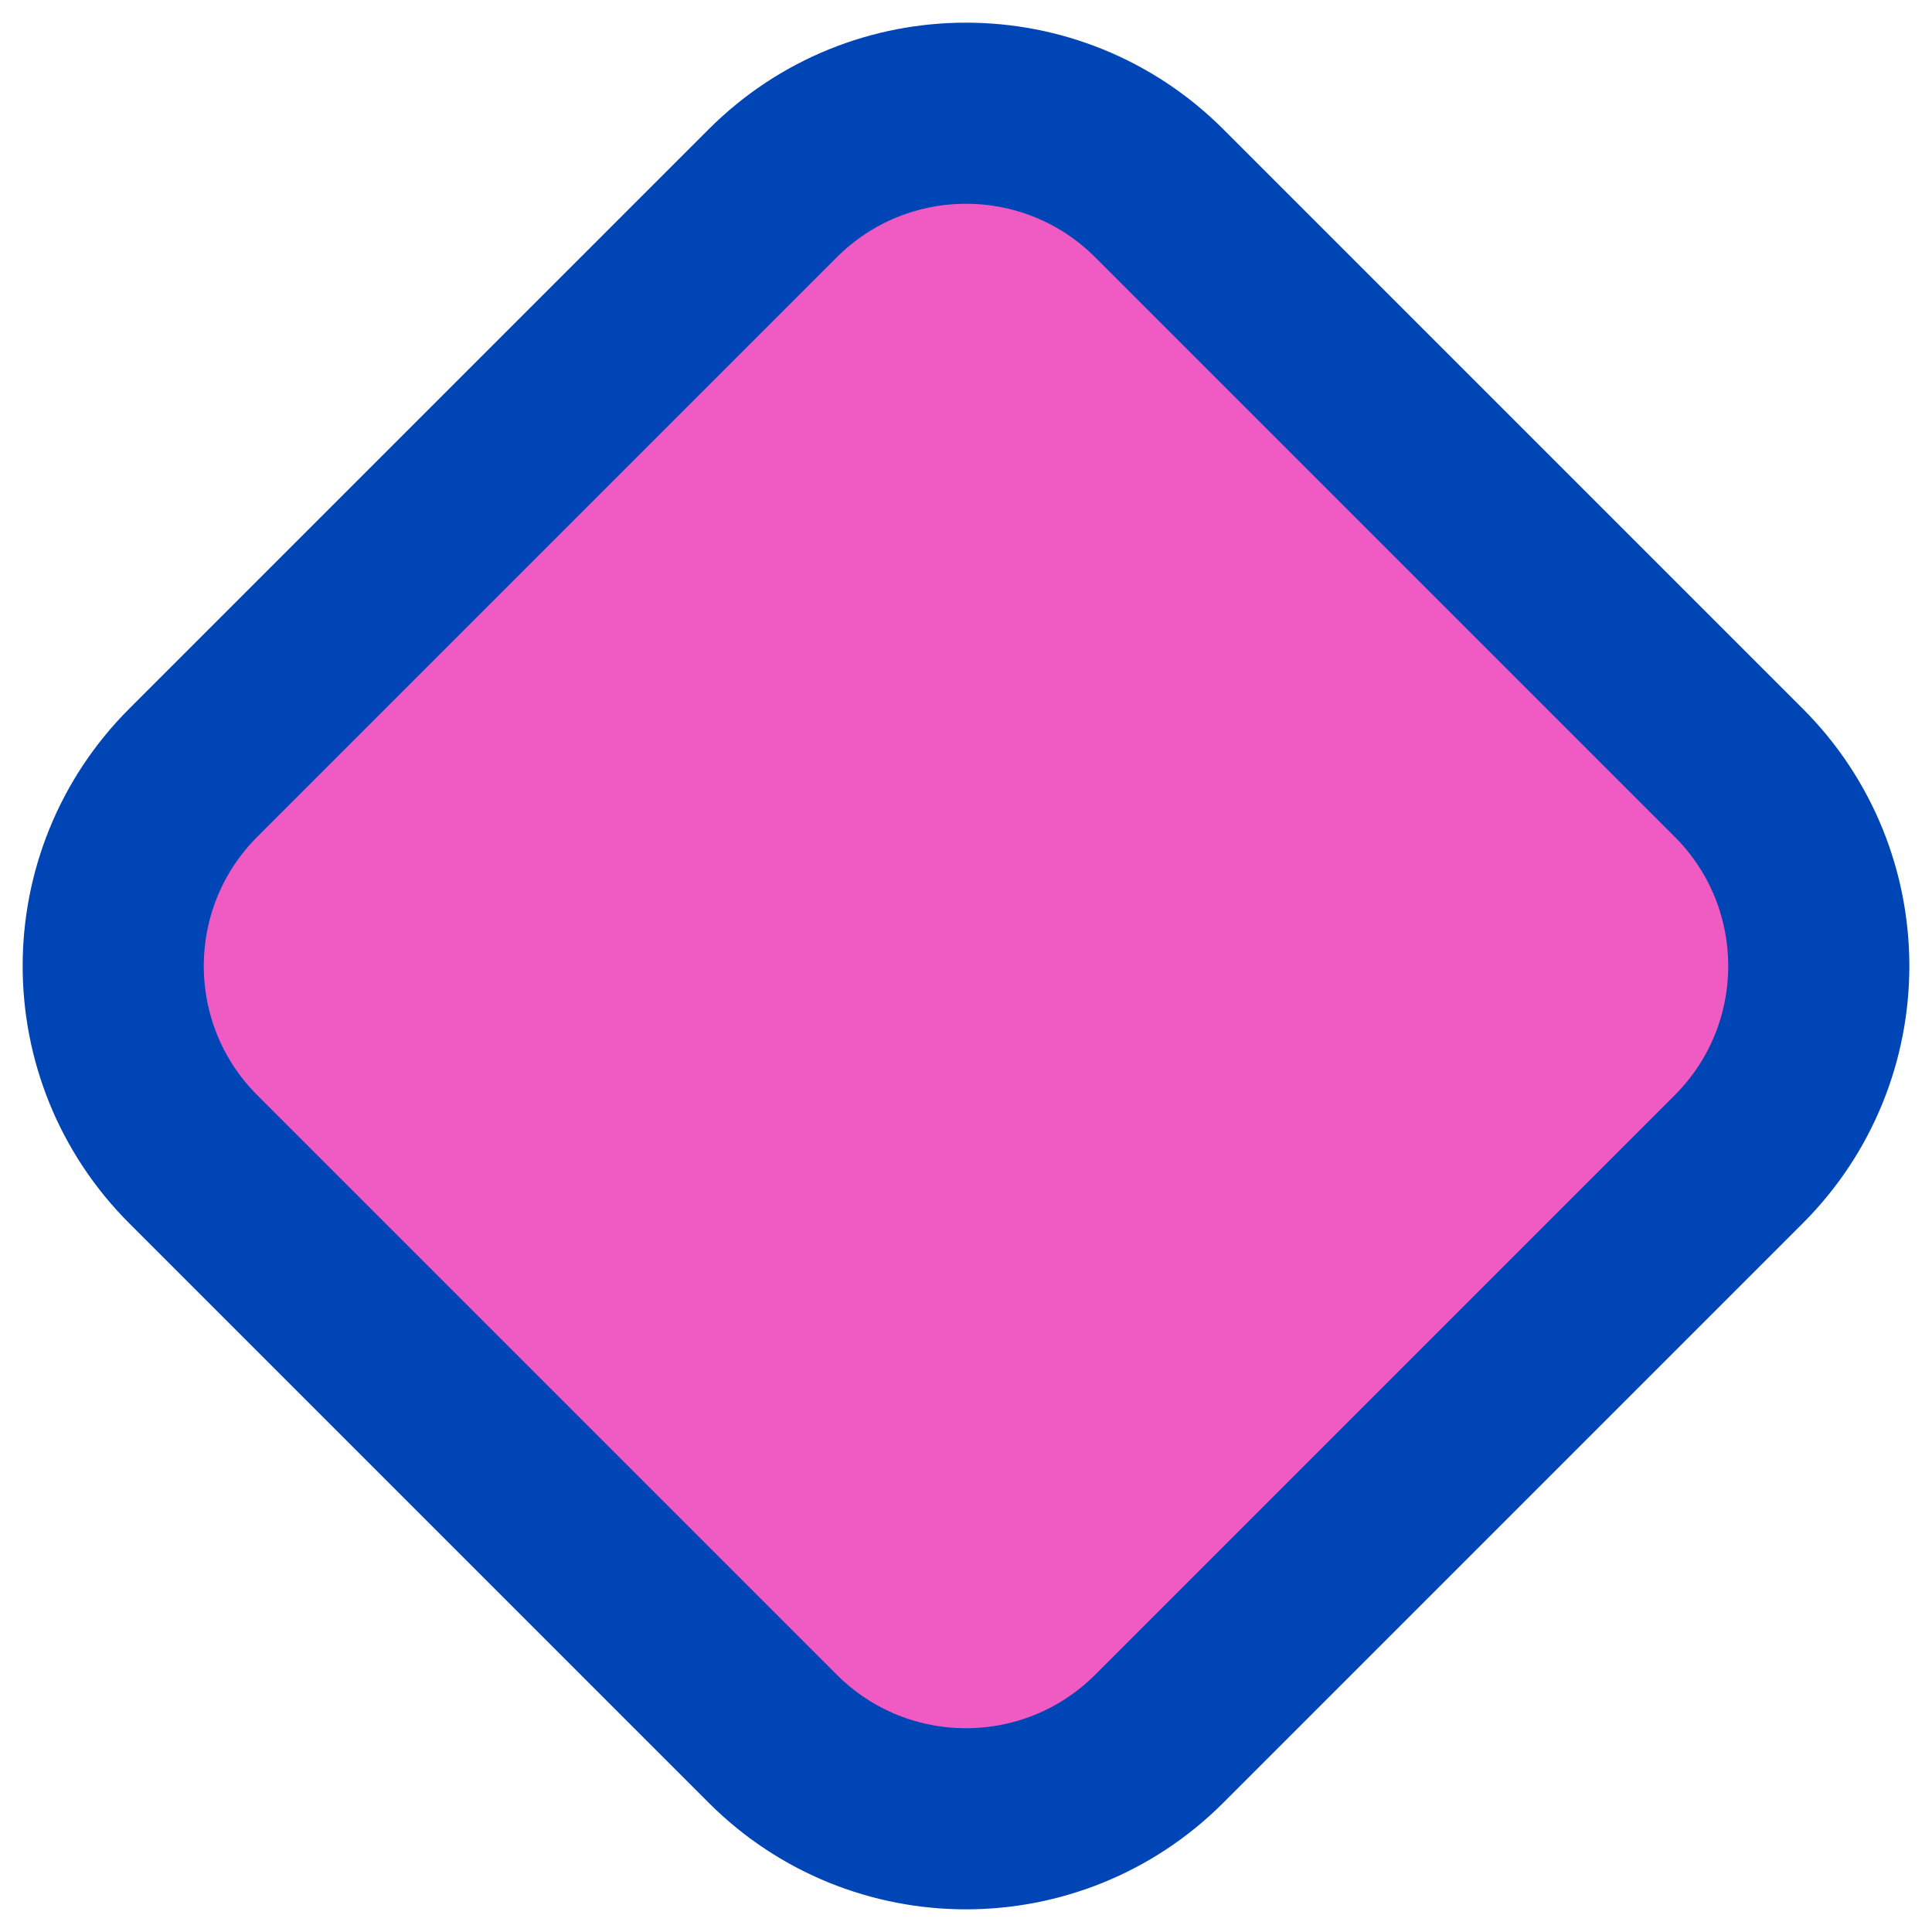 <svg width="32" height="32" viewBox="0 0 32 32" fill="none" xmlns="http://www.w3.org/2000/svg">
<path d="M19.279 3.507L28.741 12.969C30.484 14.712 30.484 17.535 28.741 19.279L19.279 28.741C17.535 30.484 14.712 30.484 12.969 28.741L3.507 19.279C1.763 17.535 1.763 14.712 3.507 12.969L12.969 3.507C14.712 1.763 17.535 1.763 19.279 3.507Z" fill="#EF5AC3"/>
<path d="M12.798 3.202L3.202 12.798C1.433 14.567 1.433 17.433 3.202 19.202L12.798 28.798C14.566 30.567 17.433 30.567 19.202 28.798L28.798 19.202C30.567 17.433 30.567 14.566 28.798 12.798L19.202 3.202C17.433 1.433 14.566 1.433 12.798 3.202Z" stroke="#0045B5" stroke-width="3" stroke-miterlimit="10"/>
</svg>

